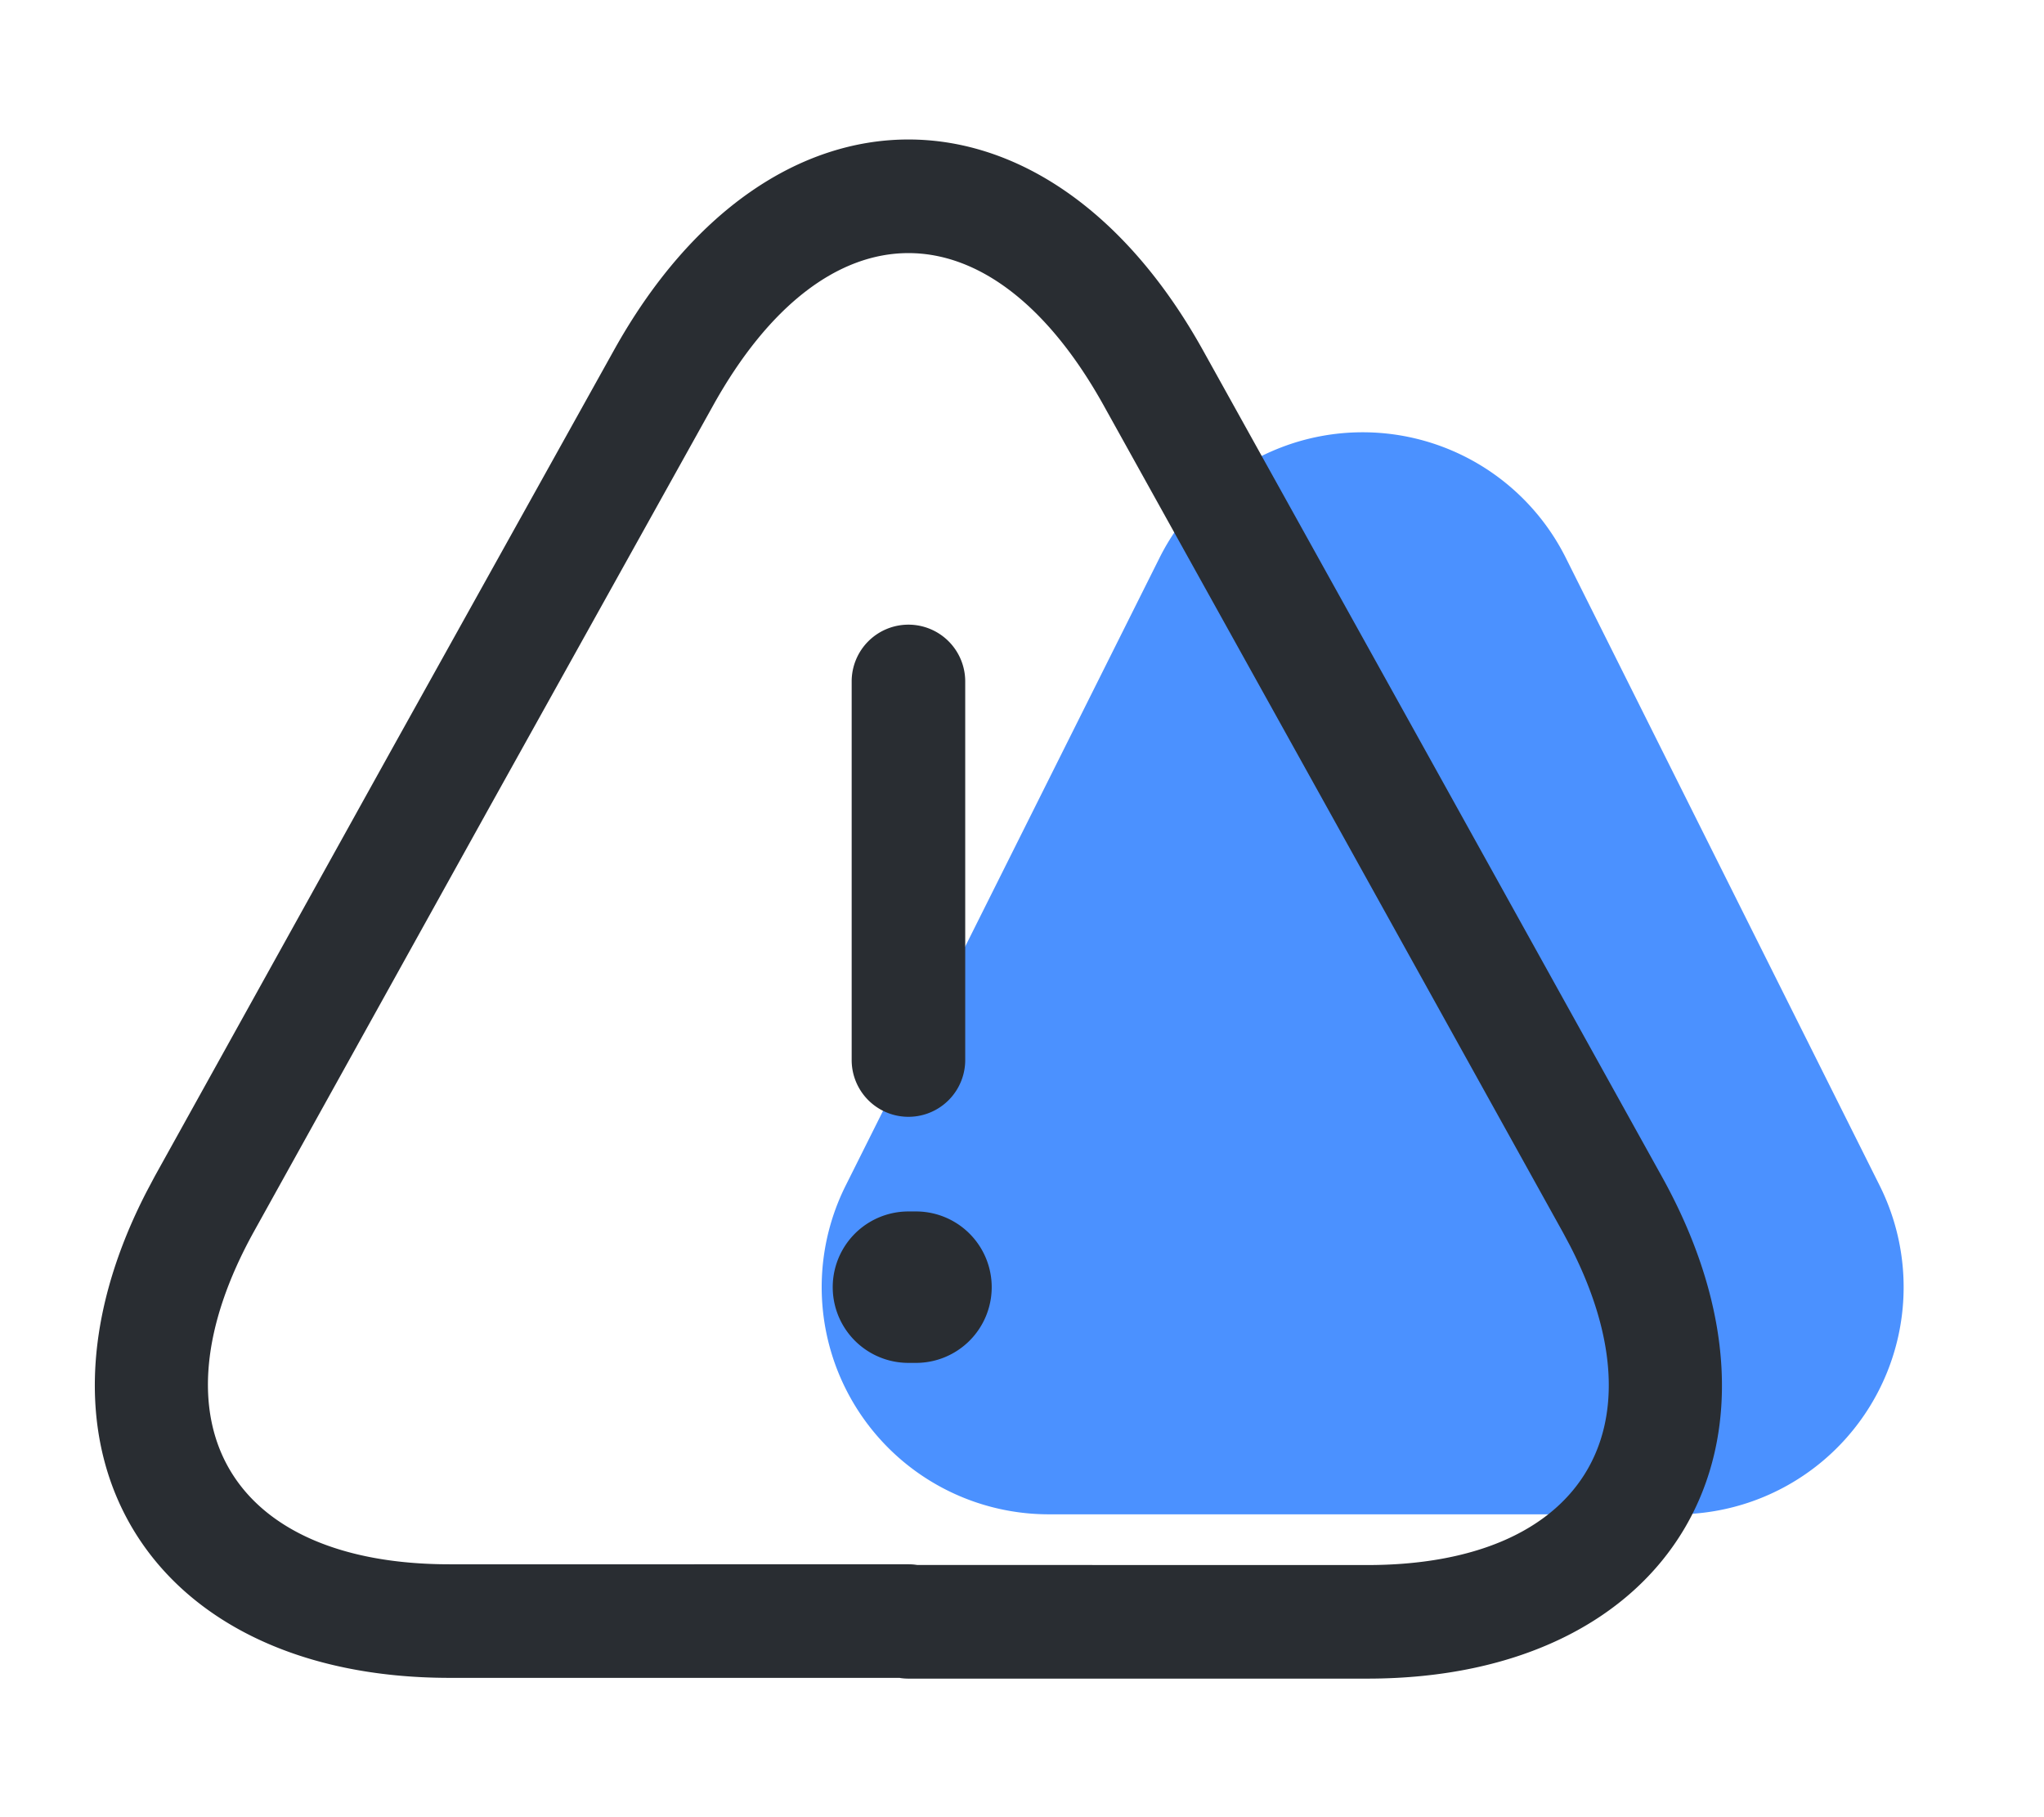 <?xml version="1.0" standalone="no"?><!DOCTYPE svg PUBLIC "-//W3C//DTD SVG 1.1//EN" "http://www.w3.org/Graphics/SVG/1.1/DTD/svg11.dtd"><svg t="1716620812000" class="icon" viewBox="0 0 1152 1024" version="1.1" xmlns="http://www.w3.org/2000/svg" p-id="2489" xmlns:xlink="http://www.w3.org/1999/xlink" width="72" height="64"><path d="M882.475 314.325l176.896 353.749A128 128 0 0 1 944.896 853.333h-353.792a128 128 0 0 1-114.475-185.259l176.896-353.749a128 128 0 0 1 228.949 0z" fill="#4B91FF" p-id="2490"></path><path d="M512 352a32 32 0 0 1 32 32v213.333a32 32 0 1 1-64 0V384a32 32 0 0 1 32-32z" fill="#292D32" p-id="2491"></path><path d="M345.771 197.803c88.149-158.933 244.309-158.933 332.459 0l125.44 225.707 133.12 239.787c83.499 150.613 5.803 282.624-166.229 282.624H512a32.299 32.299 0 0 1-4.352-0.299l-0.64-0.128H253.44c-169.173 0-246.869-127.061-170.667-274.261l4.437-8.363 133.12-239.787 125.44-225.28z m276.48 31.061c-63.744-114.987-156.757-114.987-220.544 0l-125.44 225.28-133.12 239.787c-59.904 108.075-13.227 187.563 110.293 187.563H512c1.493 0 2.901 0.085 4.352 0.299l0.64 0.085 253.568 0.043c120.405 0 167.893-75.947 114.261-180.053l-4.011-7.509-133.12-239.787-125.44-225.707z" fill="#292D32" p-id="2492"></path><path d="M516.053 682.667a42.667 42.667 0 1 1 0 85.333h-4.267a42.667 42.667 0 0 1 0-85.333h4.267z" fill="#292D32" p-id="2493"></path></svg>
